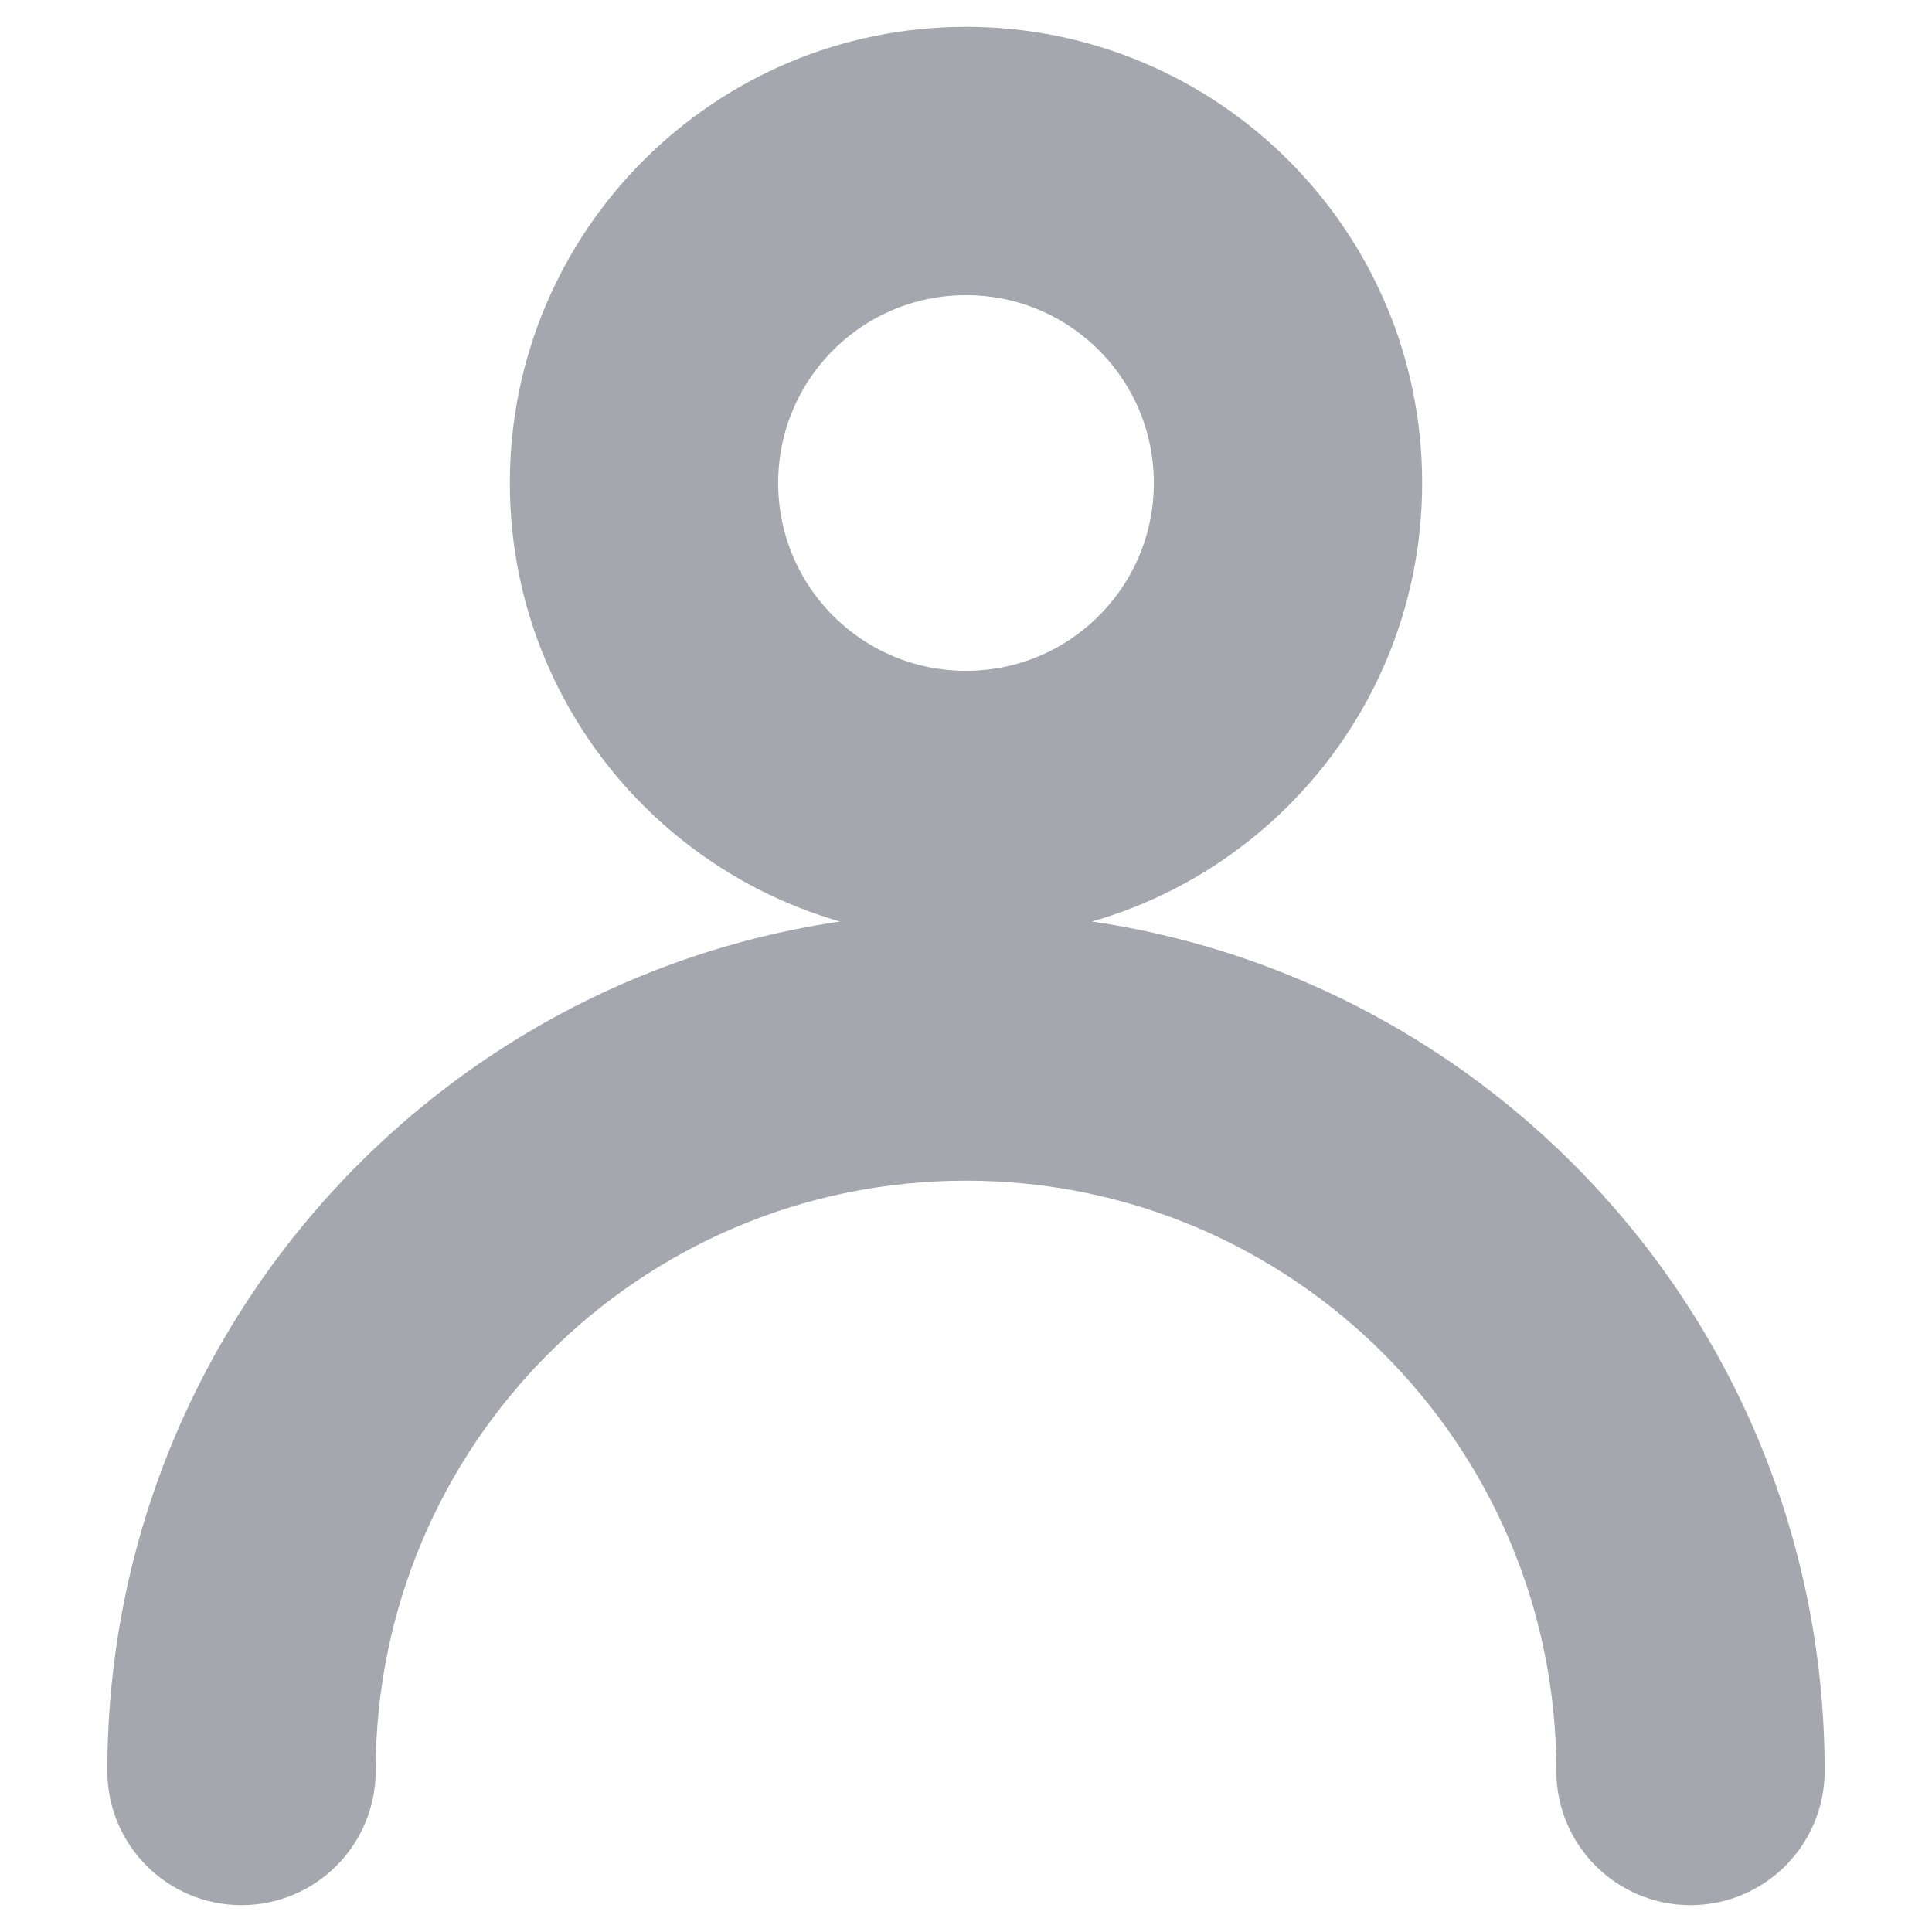 <svg width="18" height="18" viewBox="0 0 18 18" fill="none" xmlns="http://www.w3.org/2000/svg">
<path fill-rule="evenodd" clip-rule="evenodd" d="M9 2.25C7.757 2.25 6.75 3.257 6.75 4.5C6.75 5.743 7.757 6.75 9 6.75C10.243 6.75 11.25 5.743 11.25 4.5C11.25 3.257 10.243 2.25 9 2.25ZM5.25 4.5C5.25 2.429 6.929 0.75 9 0.75C11.071 0.75 12.75 2.429 12.75 4.5C12.75 6.571 11.071 8.25 9 8.25C6.929 8.25 5.25 6.571 5.25 4.5ZM1.5 16.5C1.5 12.358 4.858 9 9 9C13.142 9 16.5 12.358 16.5 16.5C16.5 16.914 16.164 17.25 15.75 17.25C15.336 17.25 15 16.914 15 16.5C15 13.186 12.314 10.5 9 10.5C5.686 10.5 3 13.186 3 16.5C3 16.914 2.664 17.25 2.25 17.25C1.836 17.25 1.5 16.914 1.5 16.5Z" fill="#A5A7AF" stroke="#A5A7AF" stroke-linecap="round" stroke-linejoin="round"/>
</svg>

